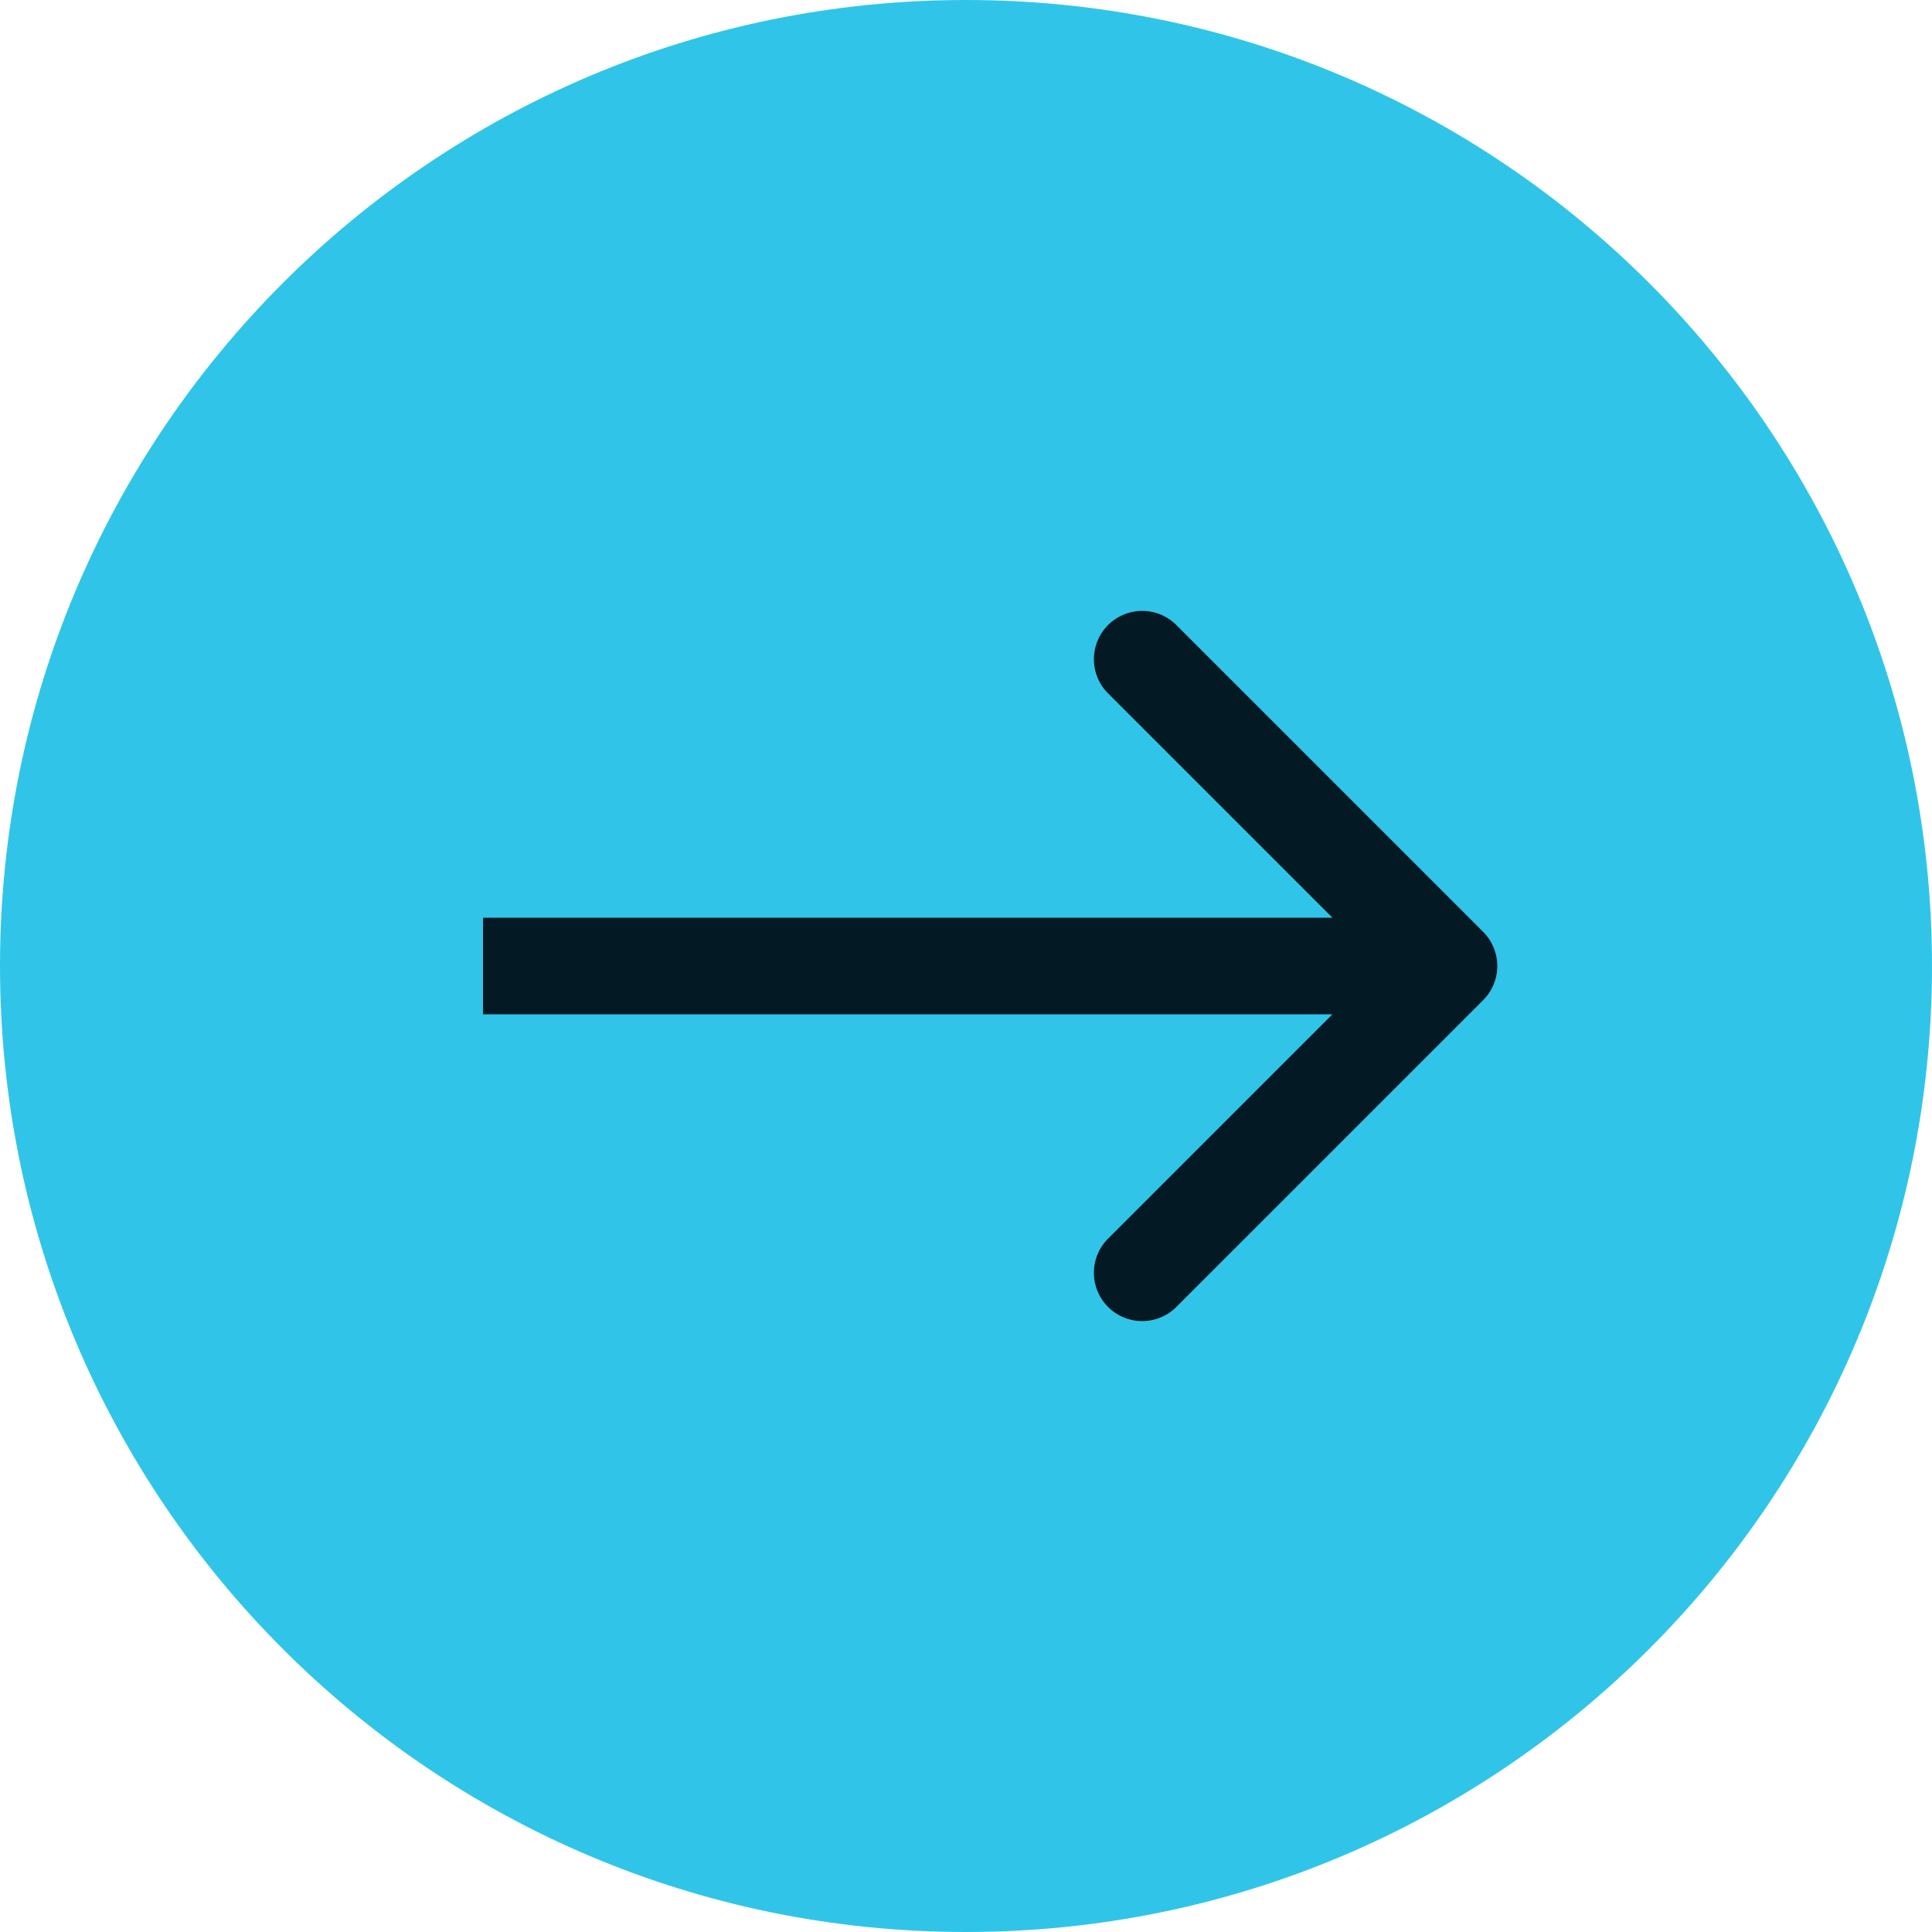 <?xml version="1.0" encoding="UTF-8"?>
<svg data-bbox="0 0 40 40" xmlns="http://www.w3.org/2000/svg" viewBox="0 0 40 40" height="40" width="40" data-type="color">
    <g>
        <path fill="#30C5E8" d="M0 20C0 8.954 8.954 0 20 0s20 8.954 20 20-8.954 20-20 20S0 31.046 0 20z" data-color="1"/>
        <path fill="#031A24" d="M30.707 20.707a1 1 0 0 0 0-1.414l-6.364-6.364a1 1 0 0 0-1.414 1.414L28.586 20l-5.657 5.657a1 1 0 0 0 1.414 1.414l6.364-6.364ZM10 21h20v-2H10v2Z" data-color="2"/>
    </g>
</svg>
